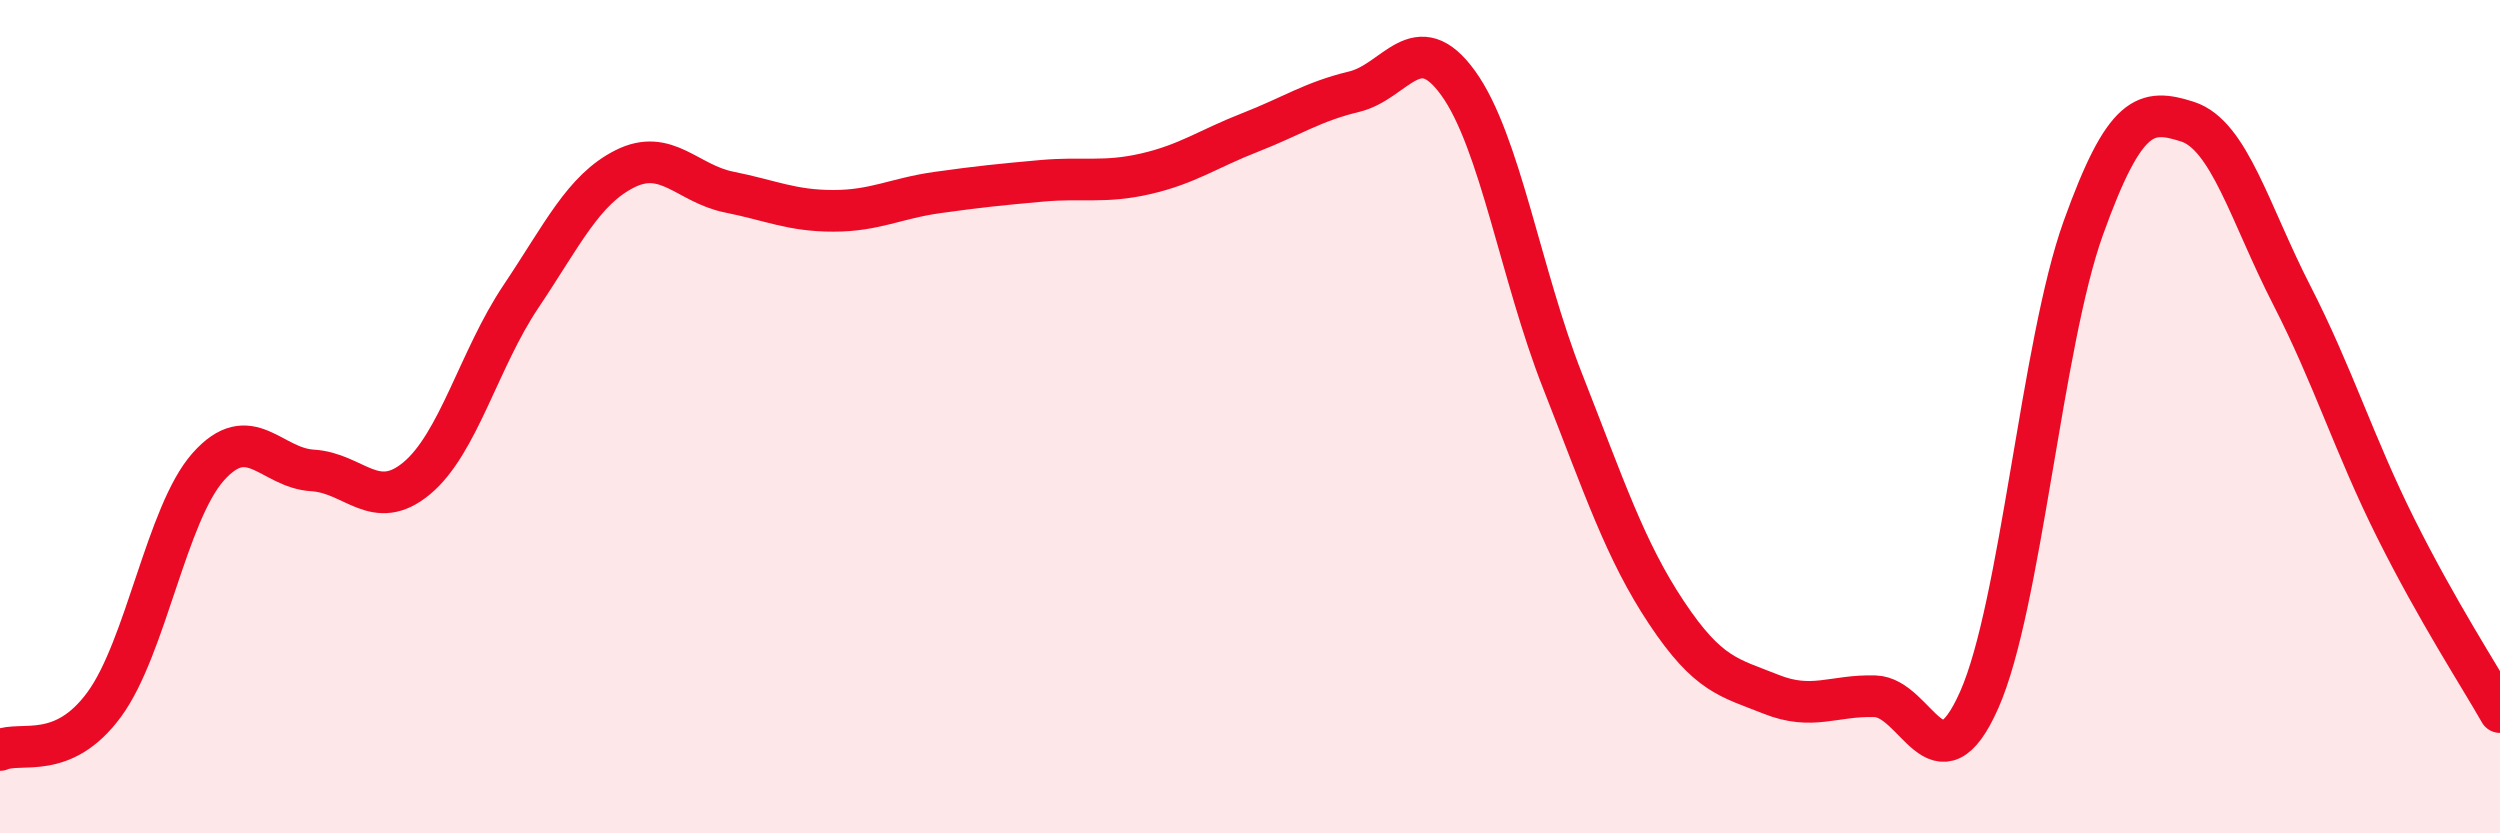 
    <svg width="60" height="20" viewBox="0 0 60 20" xmlns="http://www.w3.org/2000/svg">
      <path
        d="M 0,18 C 0.5,17.78 1.5,18.27 2.5,16.91 C 3.5,15.55 4,12.32 5,11.2 C 6,10.08 6.5,11.23 7.5,11.29 C 8.5,11.35 9,12.31 10,11.48 C 11,10.65 11.5,8.61 12.5,7.12 C 13.5,5.63 14,4.55 15,4.05 C 16,3.55 16.5,4.41 17.5,4.61 C 18.5,4.81 19,5.06 20,5.06 C 21,5.06 21.5,4.76 22.5,4.62 C 23.5,4.48 24,4.43 25,4.34 C 26,4.25 26.5,4.4 27.5,4.17 C 28.5,3.94 29,3.57 30,3.18 C 31,2.79 31.5,2.44 32.5,2.2 C 33.5,1.96 34,0.61 35,2 C 36,3.39 36.5,6.6 37.5,9.14 C 38.5,11.68 39,13.21 40,14.71 C 41,16.21 41.5,16.26 42.5,16.66 C 43.5,17.06 44,16.68 45,16.71 C 46,16.74 46.5,19.05 47.5,16.8 C 48.5,14.55 49,8.25 50,5.47 C 51,2.69 51.5,2.6 52.5,2.92 C 53.5,3.24 54,5.13 55,7.08 C 56,9.03 56.5,10.68 57.5,12.68 C 58.5,14.68 59.5,16.21 60,17.09L60 20L0 20Z"
        fill="#EB0A25"
        opacity="0.1"
        stroke-linecap="round"
        stroke-linejoin="round"
      />
      <path
        d="M 0,18 C 0.5,17.78 1.5,18.27 2.5,16.91 C 3.5,15.55 4,12.32 5,11.2 C 6,10.08 6.5,11.23 7.5,11.29 C 8.5,11.35 9,12.31 10,11.48 C 11,10.65 11.5,8.61 12.5,7.12 C 13.5,5.63 14,4.55 15,4.05 C 16,3.55 16.5,4.41 17.5,4.61 C 18.5,4.81 19,5.06 20,5.06 C 21,5.06 21.5,4.76 22.5,4.62 C 23.5,4.48 24,4.43 25,4.34 C 26,4.25 26.5,4.4 27.5,4.17 C 28.5,3.94 29,3.57 30,3.18 C 31,2.79 31.5,2.44 32.5,2.2 C 33.5,1.96 34,0.61 35,2 C 36,3.39 36.5,6.6 37.5,9.14 C 38.5,11.68 39,13.21 40,14.71 C 41,16.21 41.5,16.26 42.5,16.66 C 43.5,17.06 44,16.68 45,16.71 C 46,16.74 46.5,19.05 47.5,16.8 C 48.5,14.55 49,8.25 50,5.47 C 51,2.69 51.5,2.6 52.5,2.92 C 53.5,3.24 54,5.13 55,7.08 C 56,9.03 56.5,10.68 57.5,12.68 C 58.5,14.68 59.5,16.21 60,17.09"
        stroke="#EB0A25"
        stroke-width="1"
        fill="none"
        stroke-linecap="round"
        stroke-linejoin="round"
      />
    </svg>
  